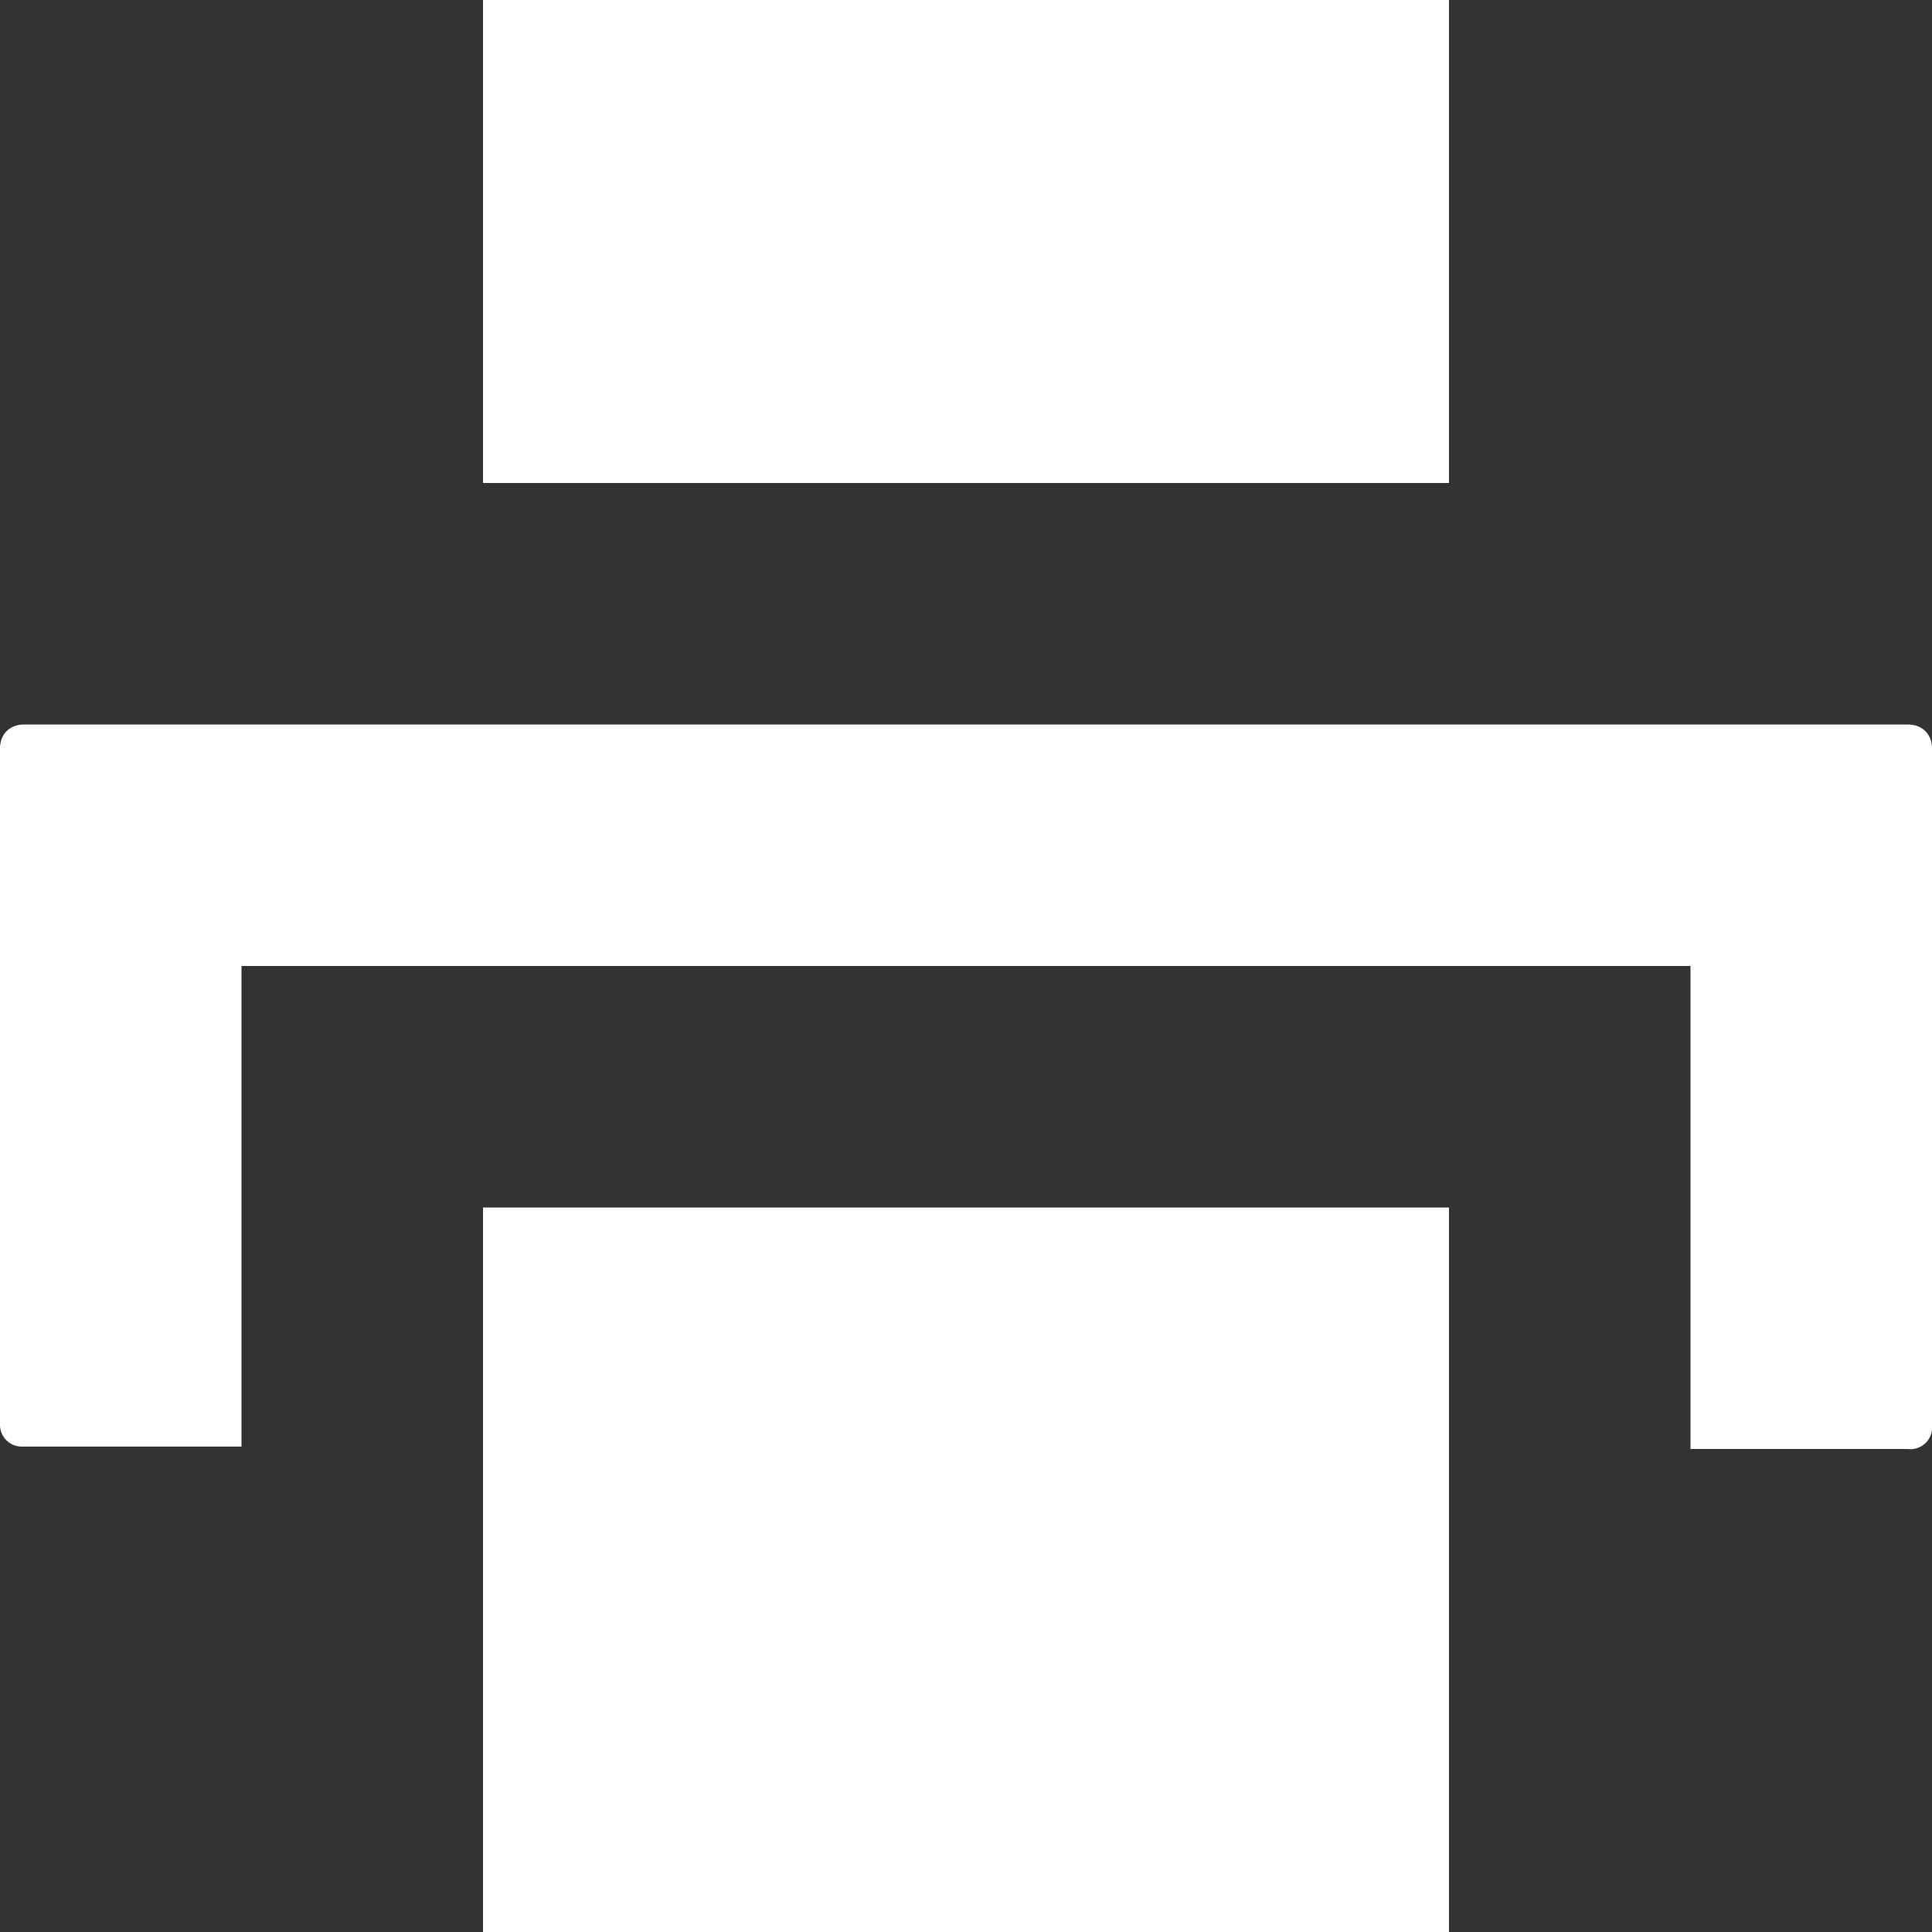 <svg xmlns="http://www.w3.org/2000/svg" width="8" height="8" preserveAspectRatio="xMidYMid meet"><rect width="100%" height="100%" fill="#333333" stroke="none"/><path d="M2 0v2h4V0H2zM.1 3c-.06 0-.1.04-.1.1v2.8a.09.09 0 0 0 .09.09H1V4h6v2h.9A.09.09 0 0 0 8 5.9V3.1c0-.06-.04-.1-.1-.1H.1zM2 5v3h4V5H2z" fill="#fff"/><path fill="rgba(0, 0, 0, 0)" d="M0 0h8v8H0z"/></svg>